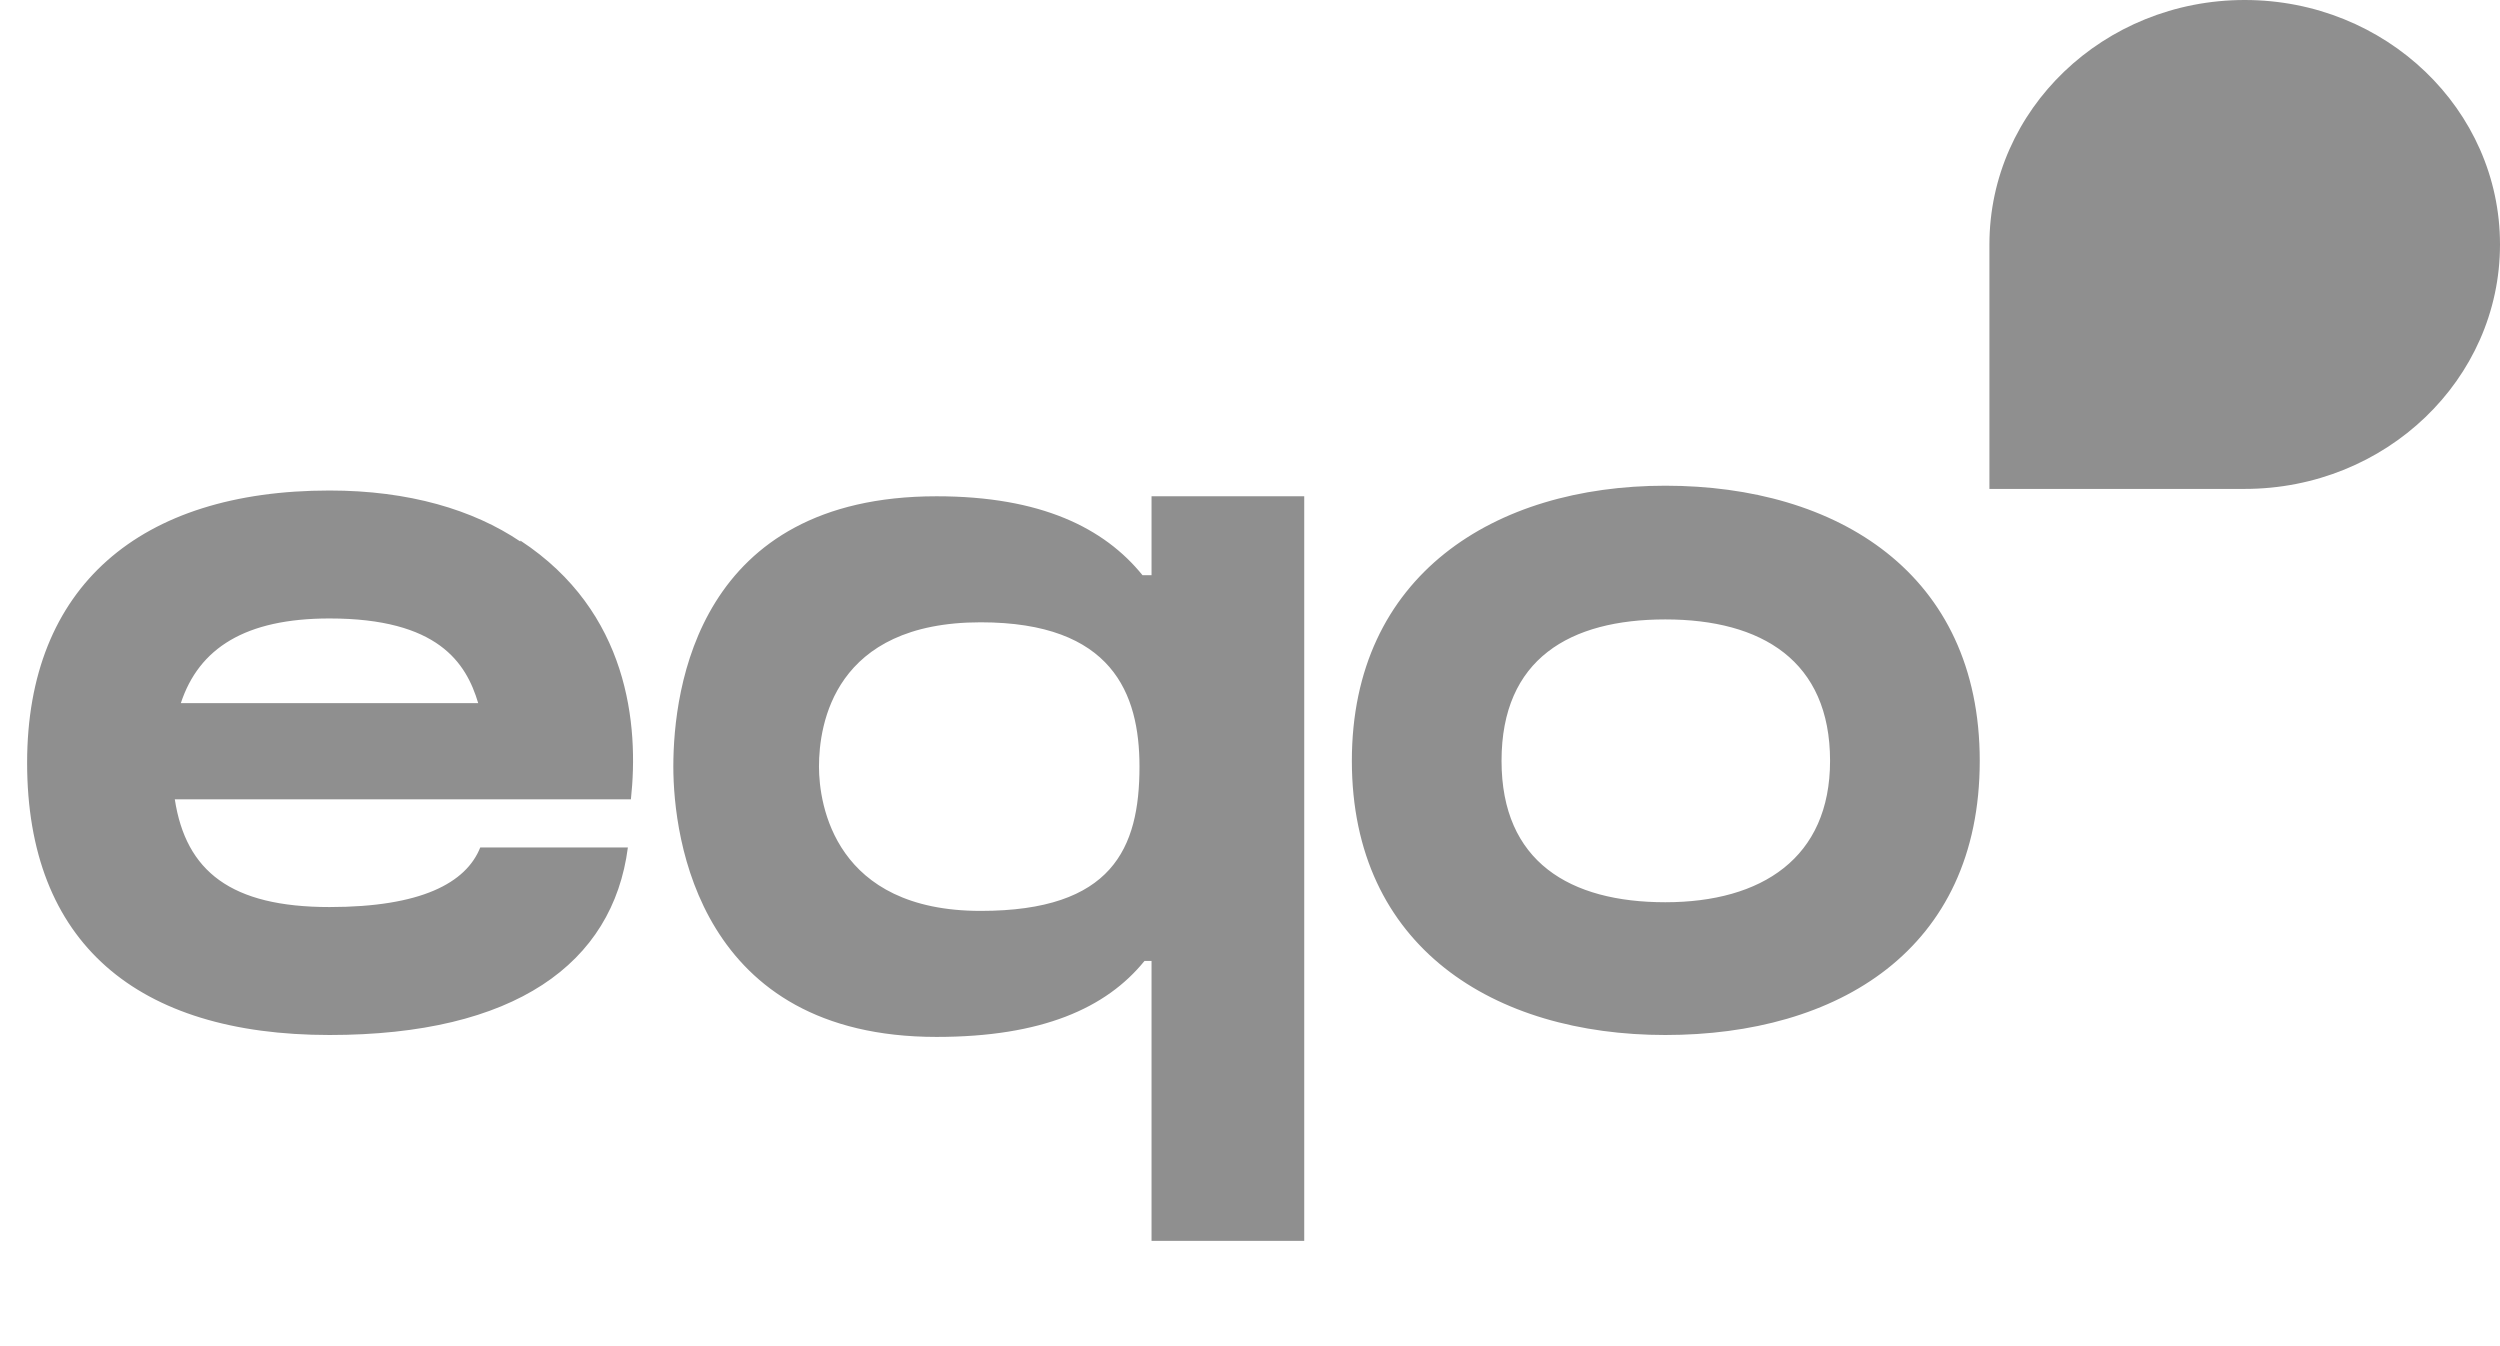 <svg width="39" height="21" viewBox="0 0 39 21" fill="none" xmlns="http://www.w3.org/2000/svg">
<path d="M9.748 12.47H2.727C2.9 13.595 3.605 14.15 5.141 14.15C6.567 14.15 7.272 13.775 7.492 13.22H9.795C9.56 15.036 8.024 16.146 5.141 16.146C2.132 16.146 0.423 14.706 0.423 11.899C0.423 9.153 2.179 7.652 5.141 7.652C6.379 7.652 7.382 7.952 8.118 8.448V8.433C9.811 9.543 9.968 11.314 9.842 12.47H9.748ZM5.141 9.648C3.824 9.648 3.103 10.113 2.821 10.969H7.46C7.272 10.338 6.833 9.648 5.141 9.648ZM17.964 7.742H20.346V19.358H17.964V14.991H17.854C17.258 15.726 16.255 16.176 14.61 16.176C10.911 16.176 10.504 13.085 10.504 11.959C10.504 10.729 10.895 7.742 14.61 7.742C16.24 7.742 17.227 8.237 17.823 8.973H17.964V7.742ZM15.299 14.21C17.352 14.21 17.776 13.235 17.776 11.959C17.776 10.819 17.352 9.708 15.299 9.708C13.011 9.708 12.776 11.299 12.776 11.959C12.776 12.559 13.027 14.21 15.299 14.21ZM25.979 7.577C28.659 7.577 30.884 8.943 30.884 11.869C30.884 14.826 28.659 16.146 25.979 16.146C23.314 16.146 21.089 14.78 21.089 11.869C21.089 8.973 23.314 7.577 25.979 7.577ZM25.979 14.075C27.483 14.075 28.549 13.385 28.549 11.869C28.549 10.308 27.483 9.663 25.979 9.663C24.49 9.663 23.424 10.278 23.424 11.869C23.424 13.445 24.49 14.075 25.979 14.075Z" fill="#8F8F8F"/>
<path d="M39 3.814C39 5.92 37.217 7.627 35.017 7.627H31.035V3.814C31.035 1.707 32.818 0 35.017 0C37.217 0 39 1.707 39 3.814Z" fill="#8F8F8F"/>
</svg>
